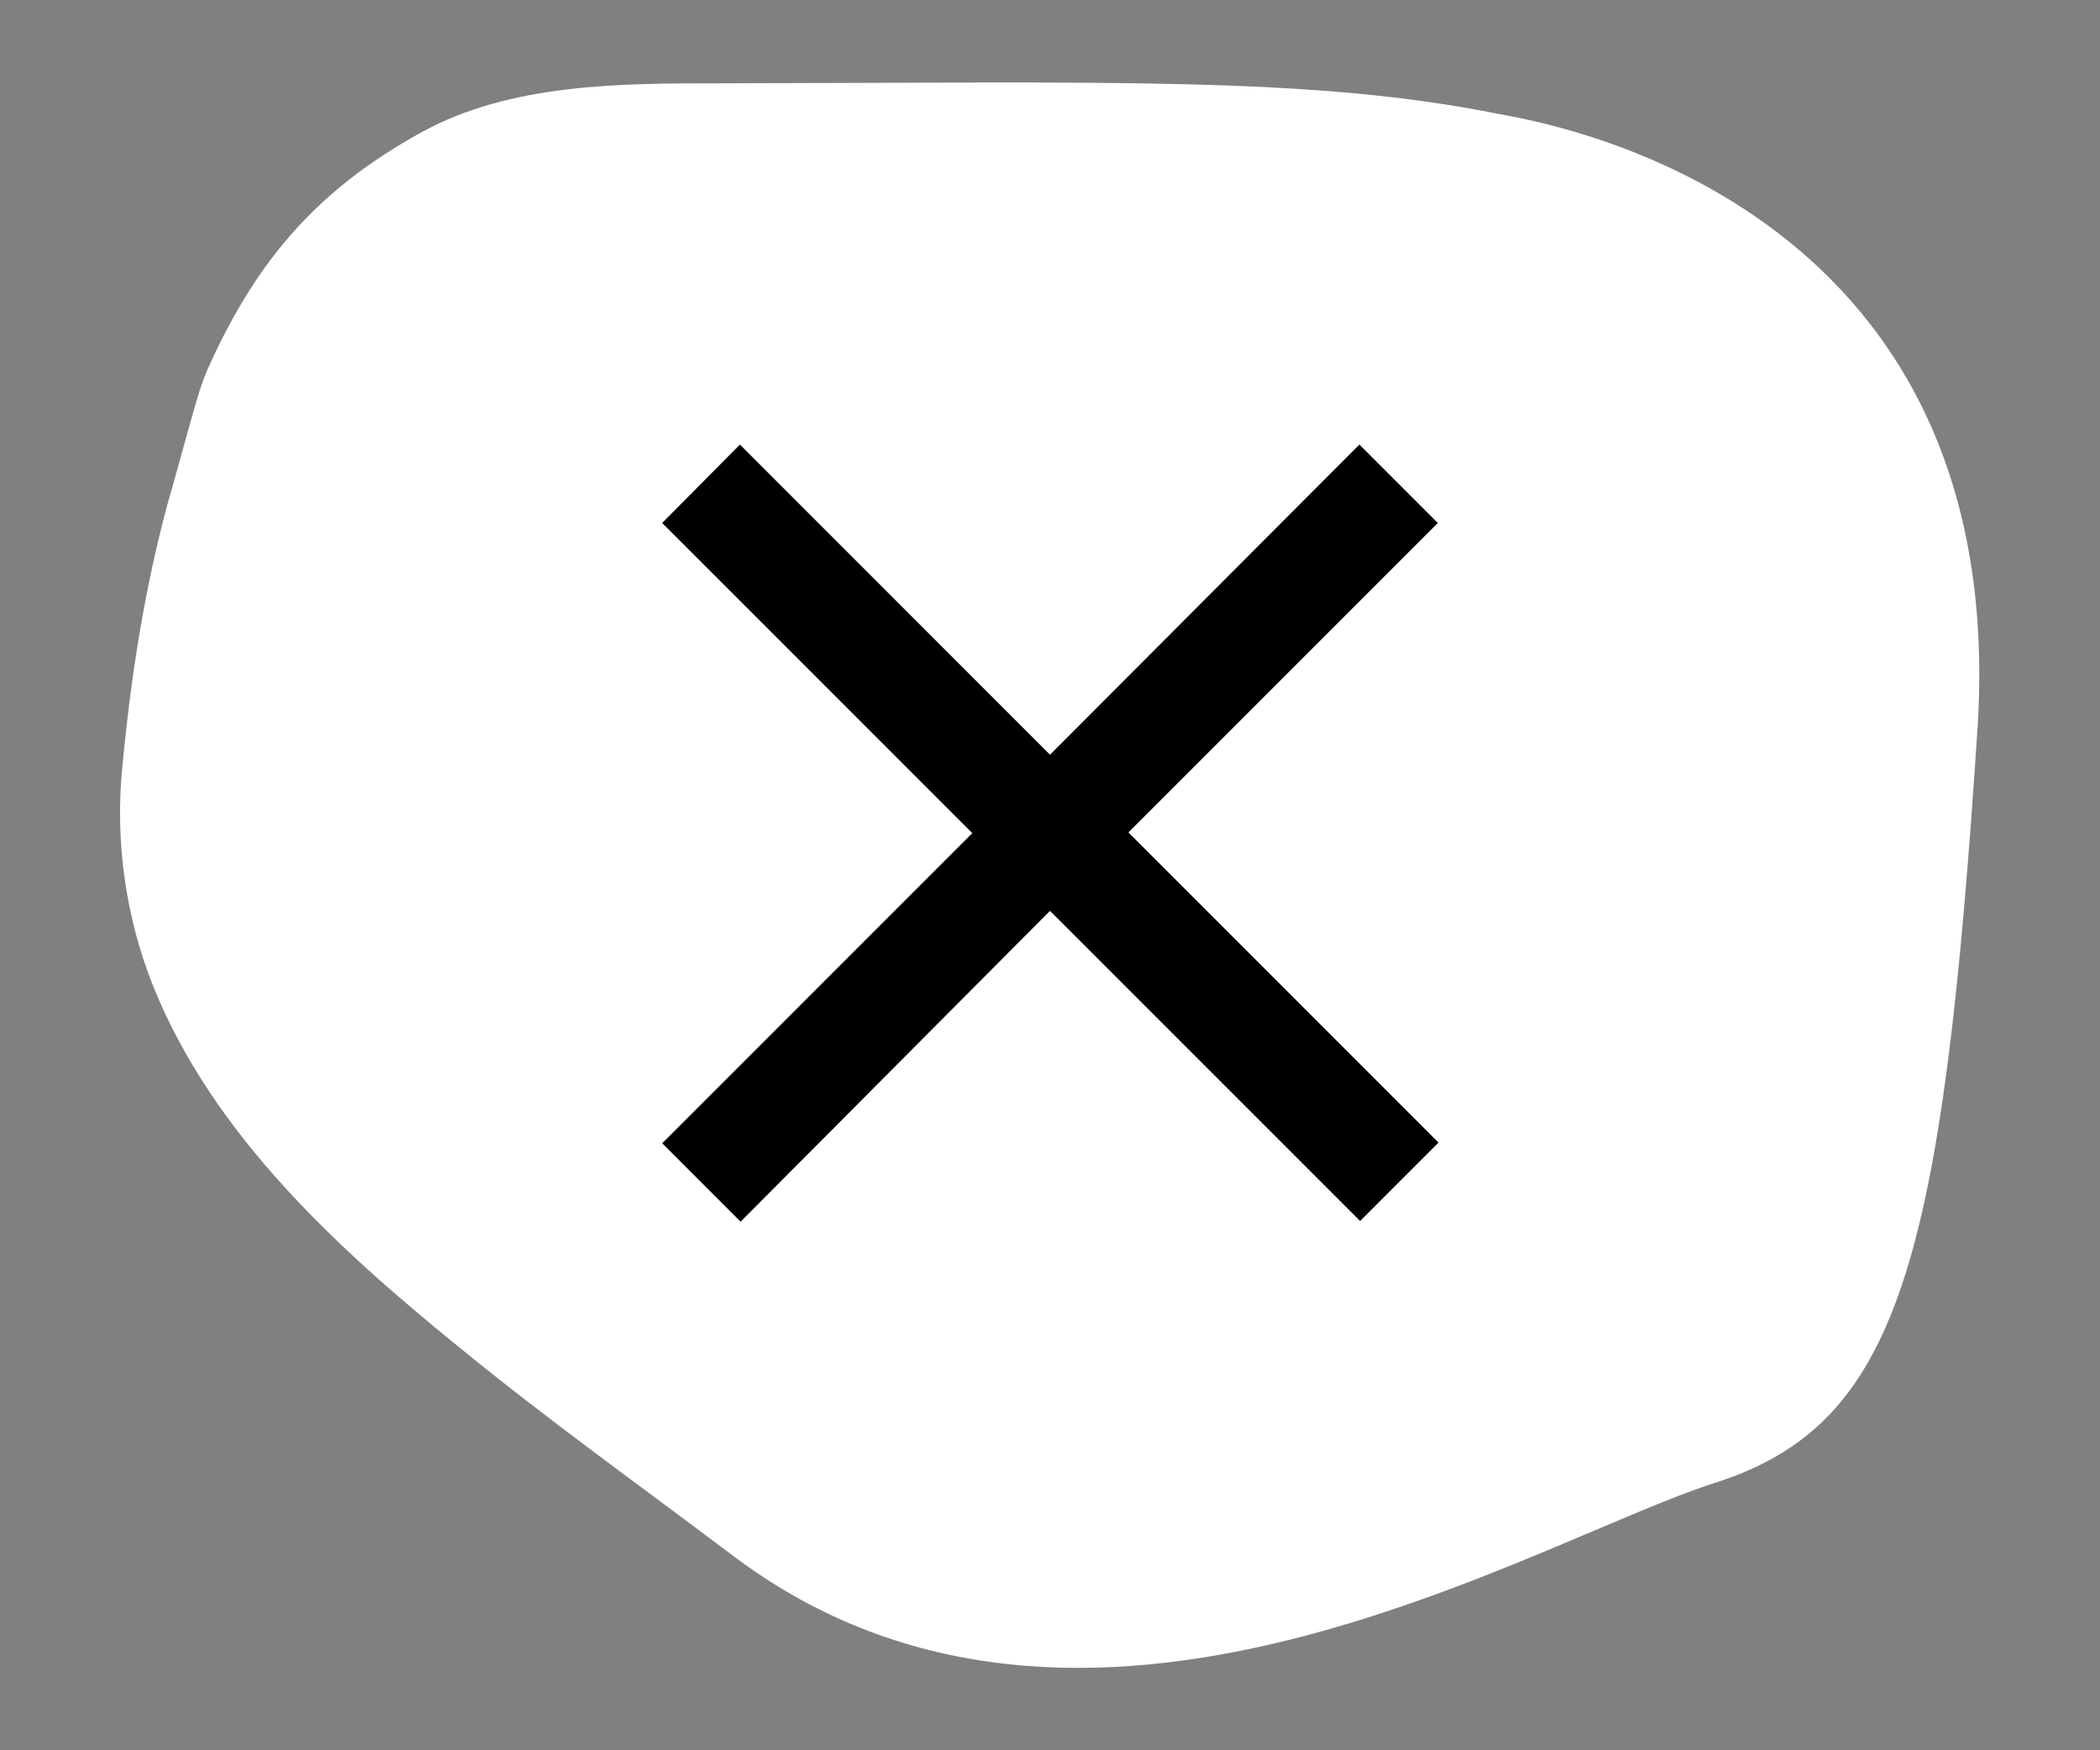 <?xml version="1.0" encoding="utf-8"?>
<!-- Generator: Adobe Illustrator 25.2.3, SVG Export Plug-In . SVG Version: 6.00 Build 0)  -->
<svg version="1.1" id="Capa_1" xmlns="http://www.w3.org/2000/svg" xmlns:xlink="http://www.w3.org/1999/xlink" x="0px" y="0px"
	 viewBox="0 0 30 25" style="enable-background:new 0 0 30 25;" xml:space="preserve">
<rect x="0" y="0" width="30" height="25" fill="#808080" stroke="none"/>
<style type="text/css">
	.st0{fill:#FFFFFF;}
	.st1{fill:none;}
</style>
<g>
	<g>
		<path class="st0" d="M21.42,1.63c0.56,0.11,7.32,1.15,6.83,8.78c-0.5,7.63-1.12,9.93-3.75,10.77S15.48,26,10.47,22.22
			c-1.3-0.98-2.63-1.93-3.89-2.96c-1.74-1.41-3.53-3.04-4.39-5.17c-0.4-1-0.55-2.09-0.44-3.16c0.12-1.26,0.31-2.49,0.64-3.72
			C2.51,6.8,2.62,6.38,2.74,5.96c0.07-0.25,0.14-0.5,0.25-0.74C3.68,3.7,4.55,2.7,6.02,1.89c1.27-0.7,2.85-0.7,4.26-0.7
			C15.88,1.18,18.75,1.09,21.42,1.63"/>
	</g>
</g>
<path d="M20.54,7.47l-1.12-1.12L15,10.78l-4.43-4.43L9.46,7.47l4.43,4.43l-4.43,4.43l1.12,1.12L15,13.01l4.43,4.43l1.12-1.12
	l-4.43-4.43L20.54,7.47z"/>
<path class="st1" d="M5.5,3h19v19h-19V3z"/>
</svg>
